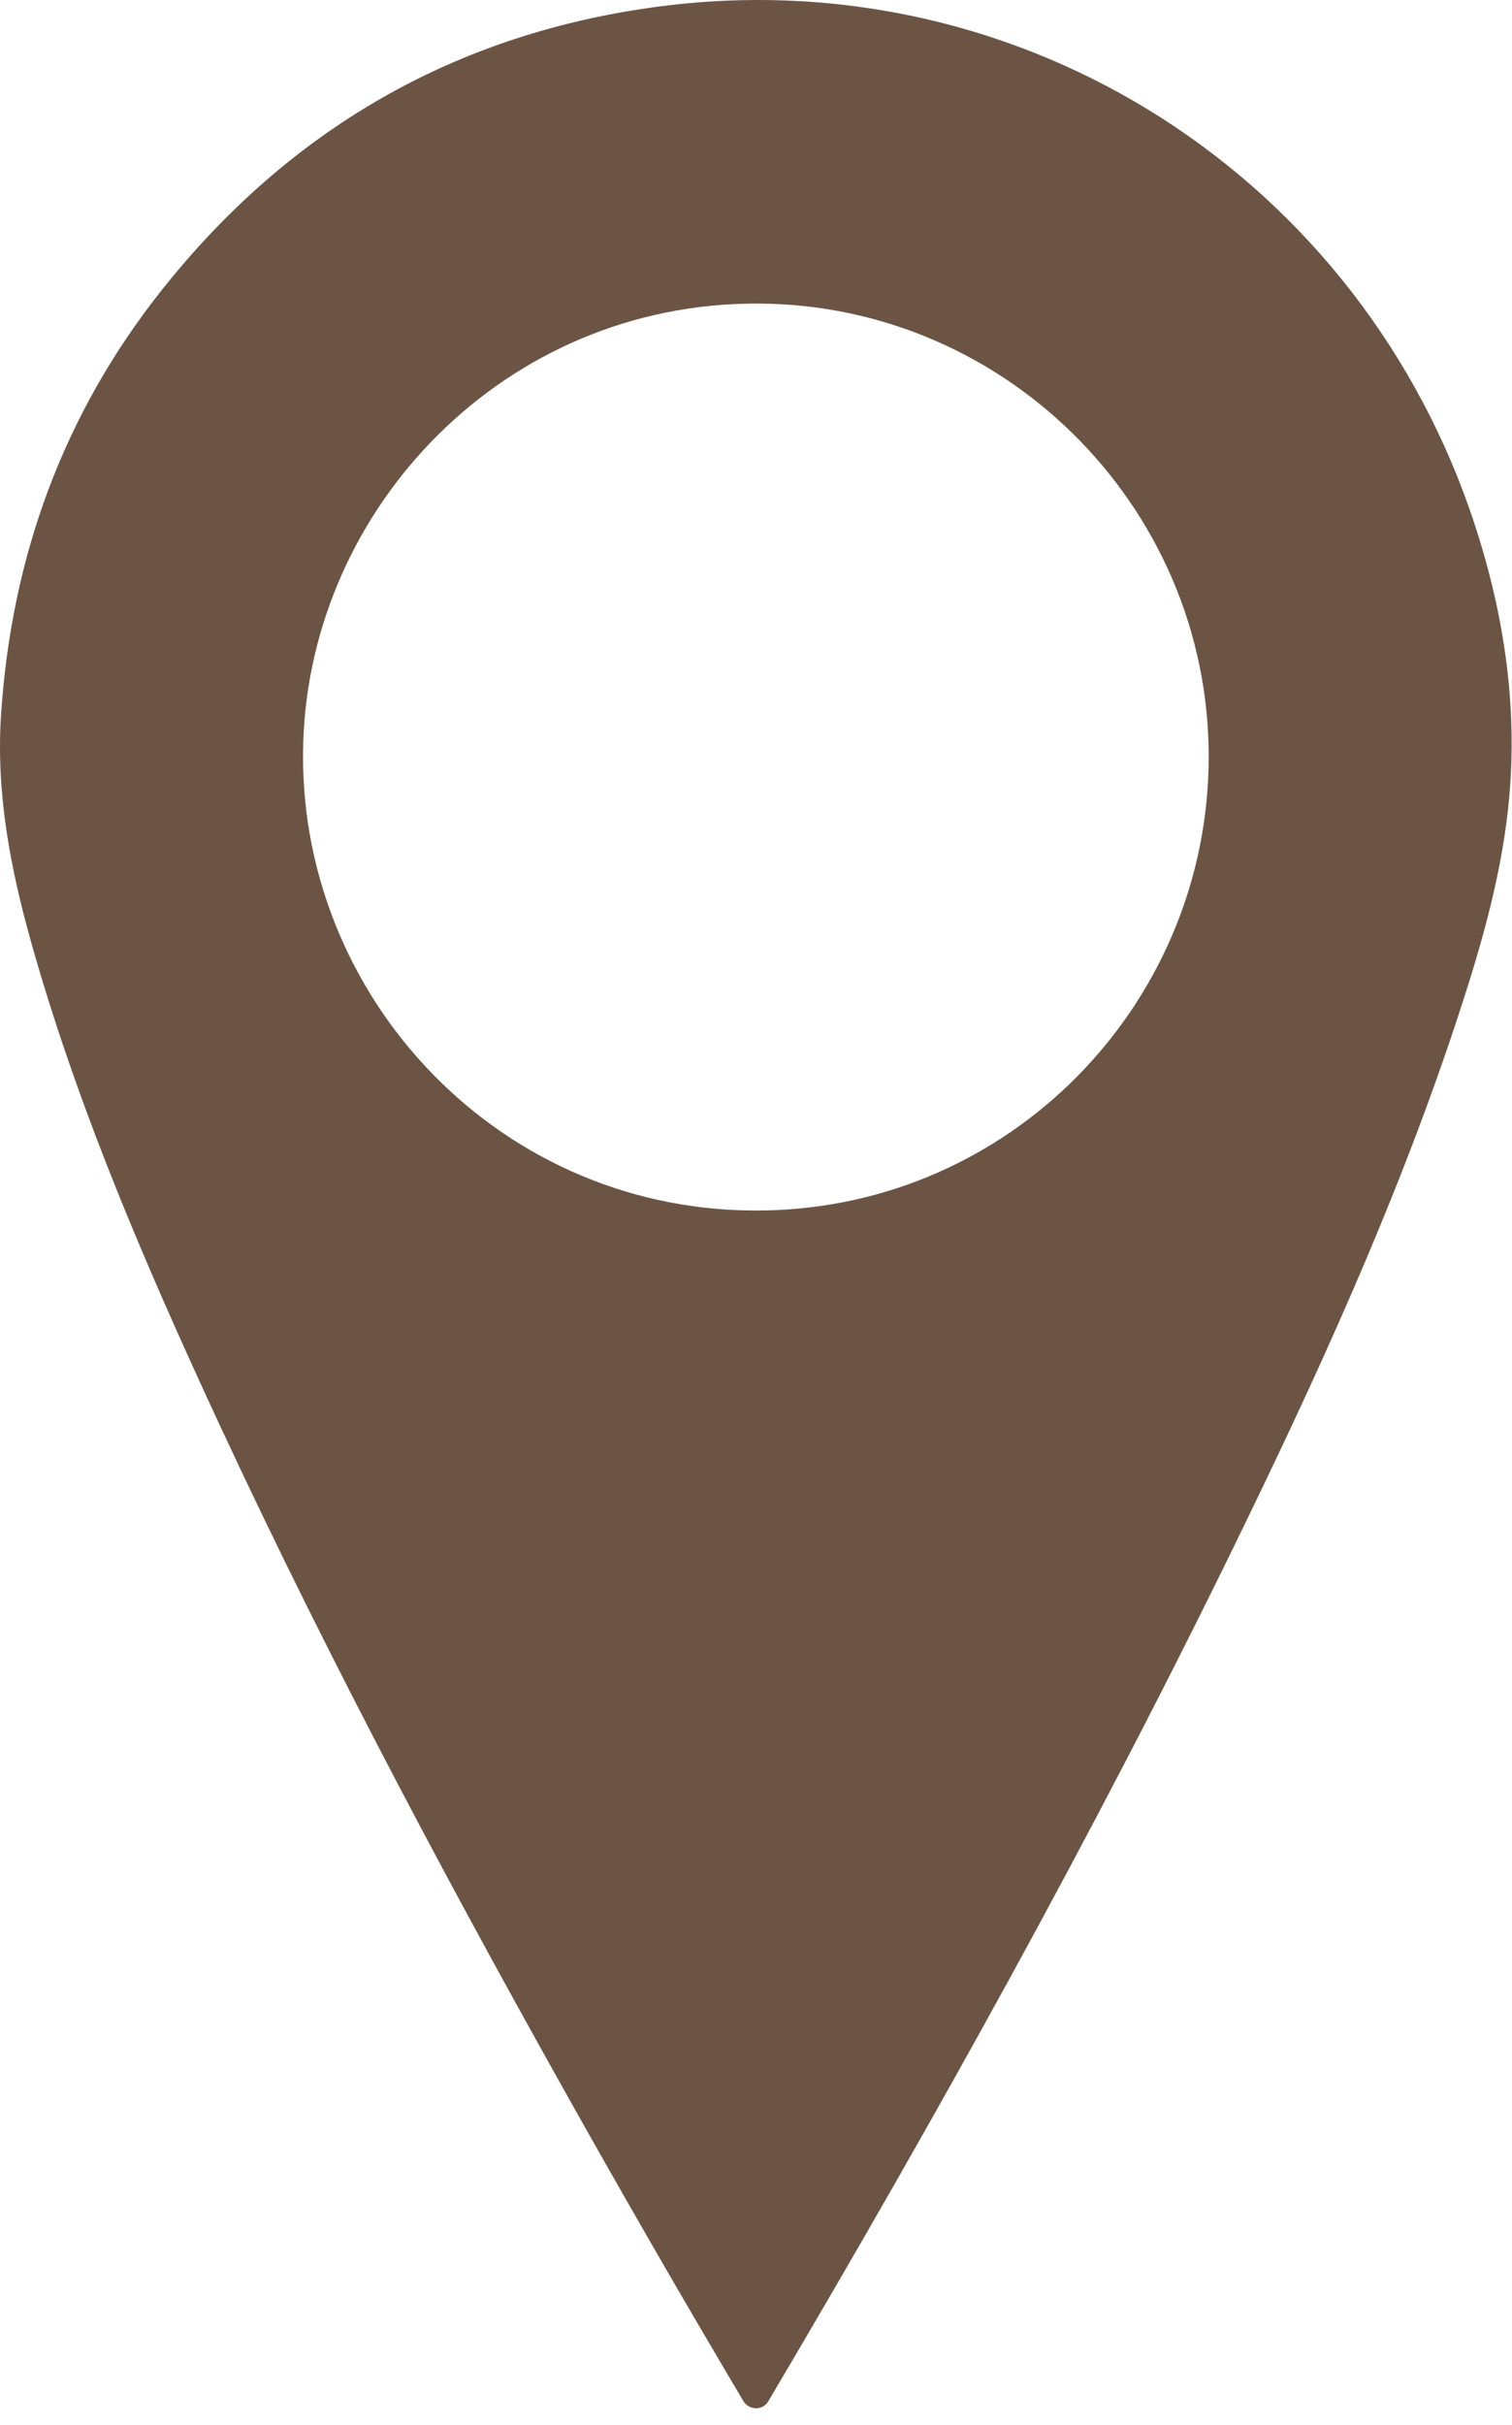 <?xml version="1.0" encoding="UTF-8"?> <svg xmlns="http://www.w3.org/2000/svg" width="345" height="553" viewBox="0 0 345 553" fill="none"><g clip-path="url(#clip0_447_10)"><path d="M175.29 547.59C174.036 549.738 170.884 549.639 169.614 547.501C155.767 524.184 142.497 501.171 129.5 478C99.52 424.54 70.85 370.4 45.37 314.63C30.54 282.17 16.79 249.26 7.1 214.82C2.35 197.92 -0.91 180.81 0.23 163.14C2.56 127.14 14.37 94.59 36.8 66.28C65.91 29.54 103.81 7.6 150.35 1.49C233.21 -9.39 310.97 40.37 336.77 120.46C343.5 141.34 346.52 162.77 344.08 184.68C342.2 201.59 337.32 217.84 331.97 233.93C318.34 274.87 300.43 313.99 281.52 352.69C249.01 419.23 212.99 483.87 175.29 547.59V547.59ZM172.75 69.22C115.17 69.12 71 115.6 69.2 169.02C67.24 226.99 114.24 277.32 174.82 276.01C230.55 274.8 274.36 229.68 275.76 175.22C277.25 117.25 230.38 69.31 172.75 69.22Z" fill="#6C5444"></path></g><defs><clipPath id="clip0_447_10"><rect width="344.92" height="552.15" fill="white"></rect></clipPath></defs></svg> 